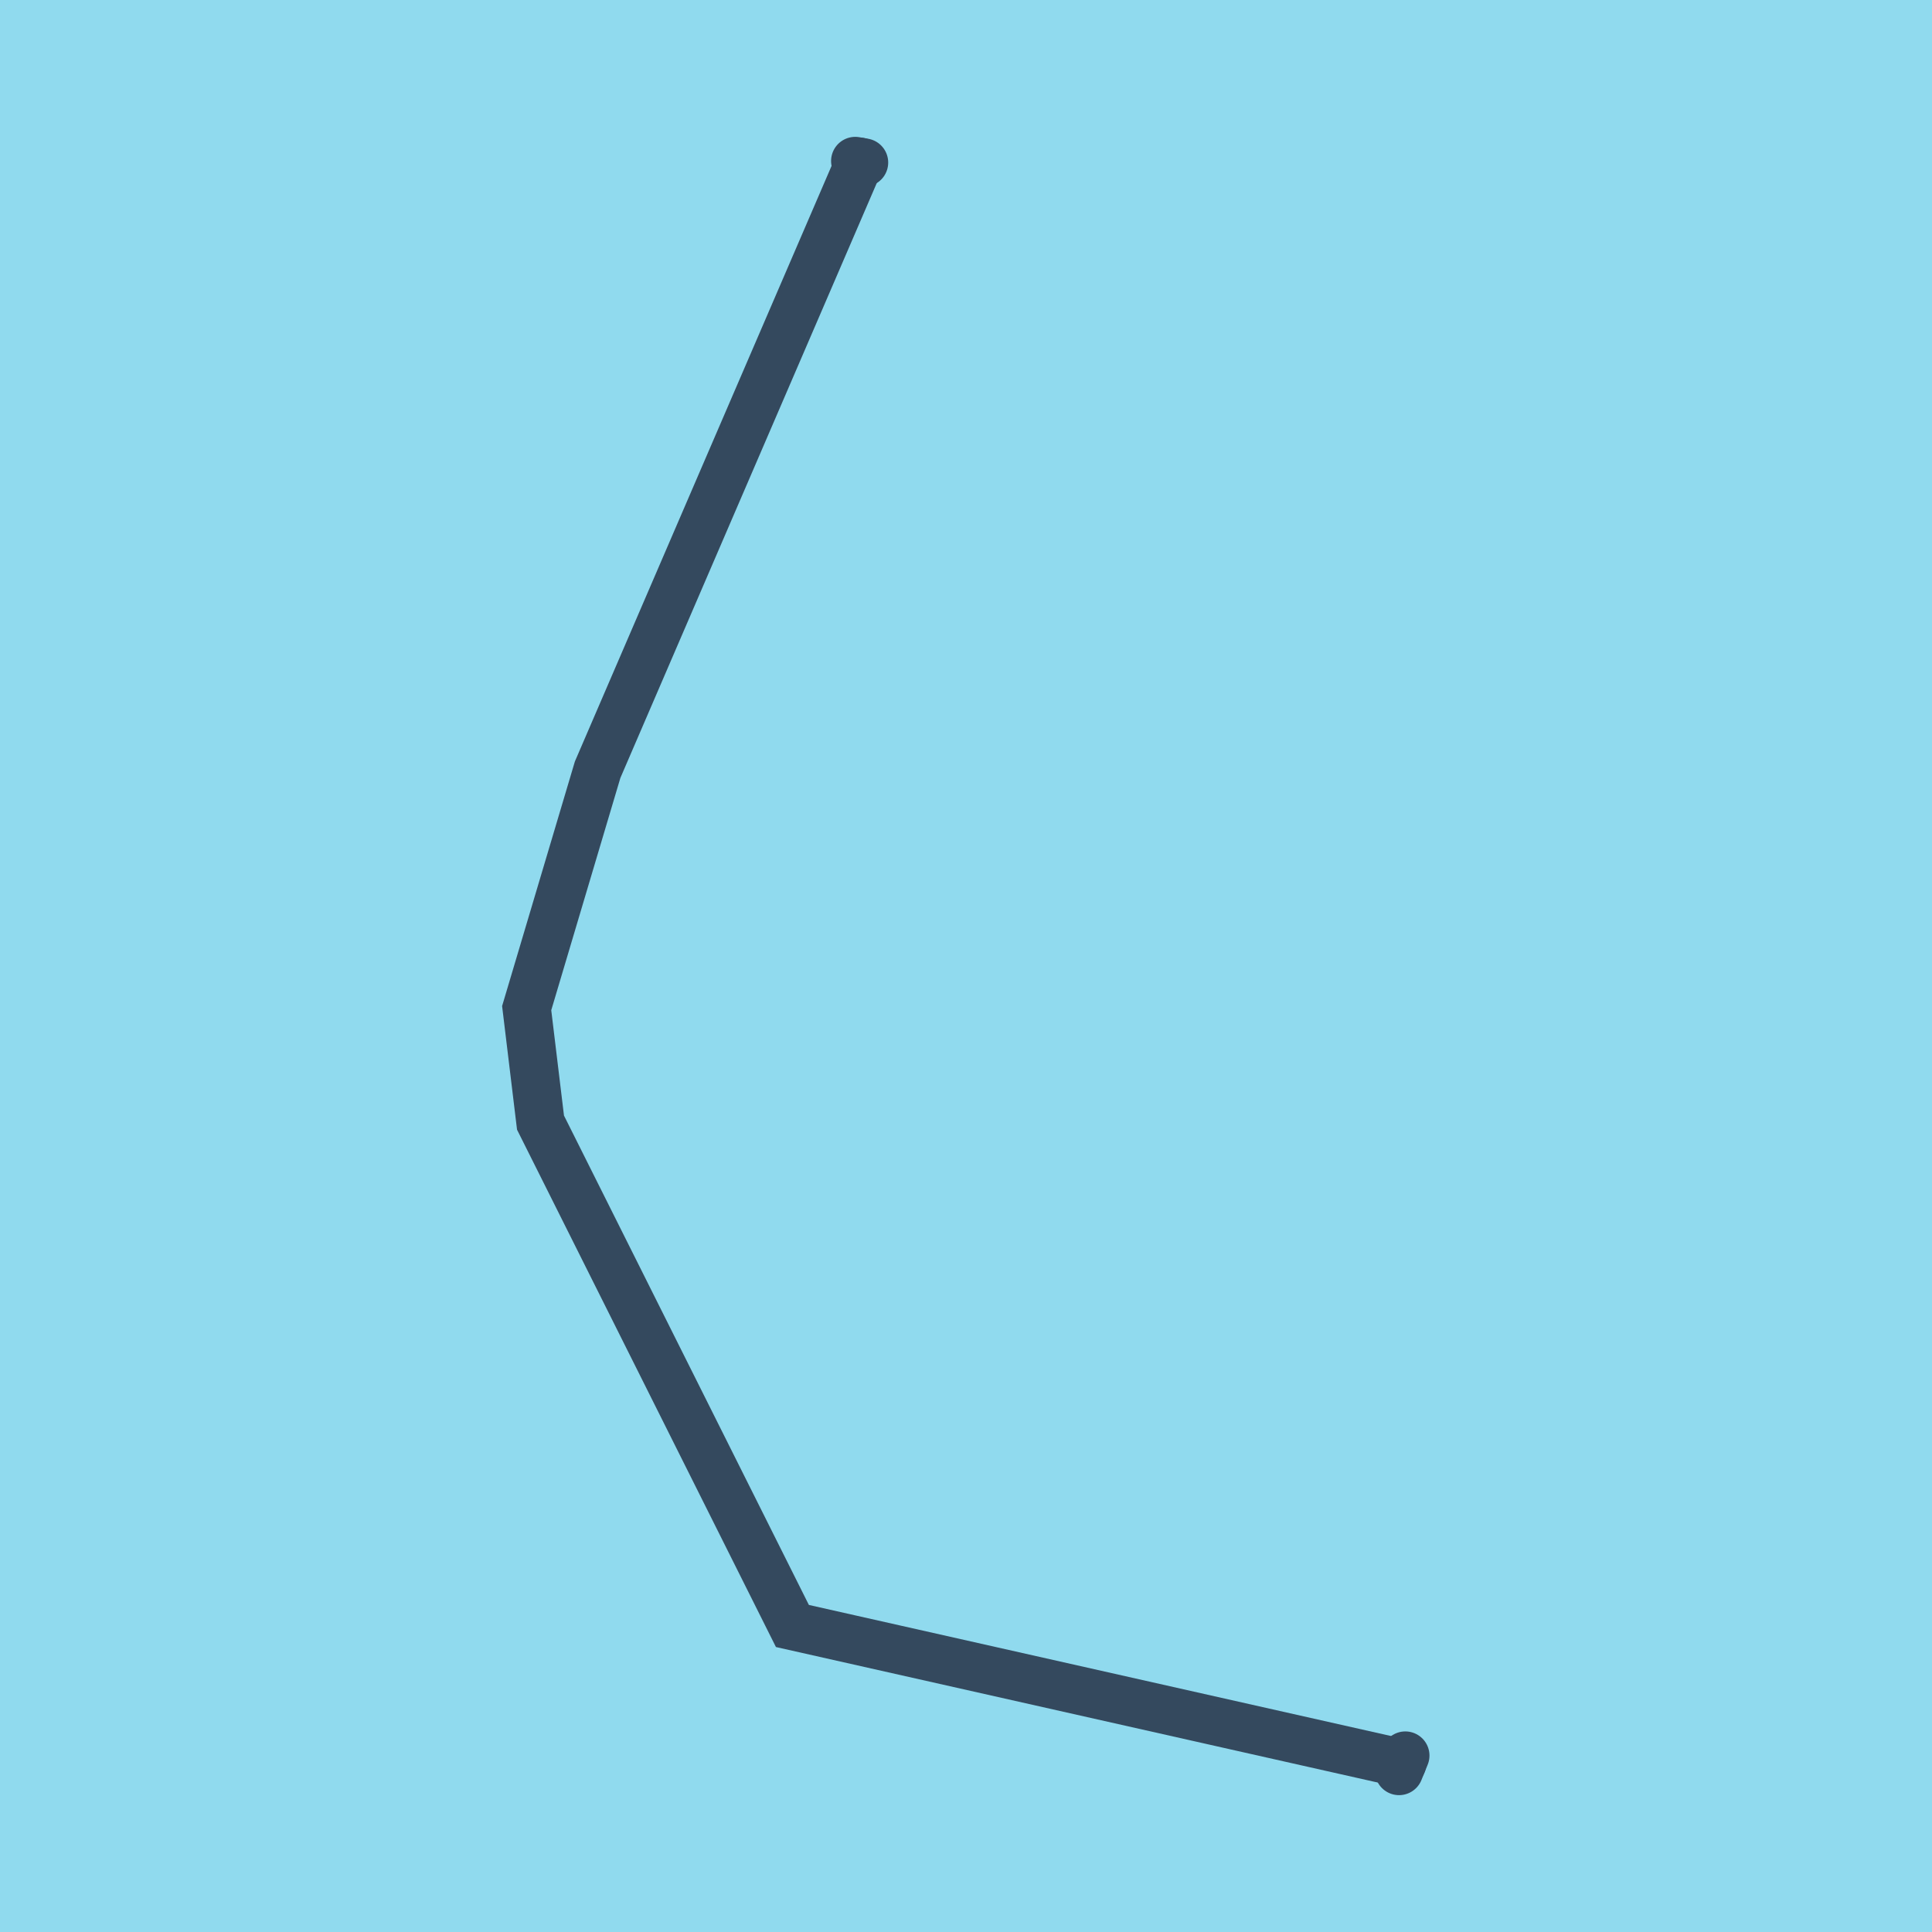 <?xml version="1.0" encoding="utf-8"?>
<!DOCTYPE svg PUBLIC "-//W3C//DTD SVG 1.1//EN" "http://www.w3.org/Graphics/SVG/1.1/DTD/svg11.dtd">
<svg xmlns="http://www.w3.org/2000/svg" xmlns:xlink="http://www.w3.org/1999/xlink" viewBox="-10 -10 120 120" preserveAspectRatio="xMidYMid meet">
	<path style="fill:#90daee" d="M-10-10h120v120H-10z"/>
			<polyline stroke-linecap="round" points="77.287,99.042 76.897,100 " style="fill:none;stroke:#34495e;stroke-width: 3px"/>
			<polyline stroke-linecap="round" points="43.668,0.096 43.12,0 " style="fill:none;stroke:#34495e;stroke-width: 3px"/>
			<polyline stroke-linecap="round" points="77.092,99.521 39.218,90.993 23.572,59.728 22.713,52.617 27.12,37.808 43.394,0.048 " style="fill:none;stroke:#34495e;stroke-width: 3px"/>
	</svg>
